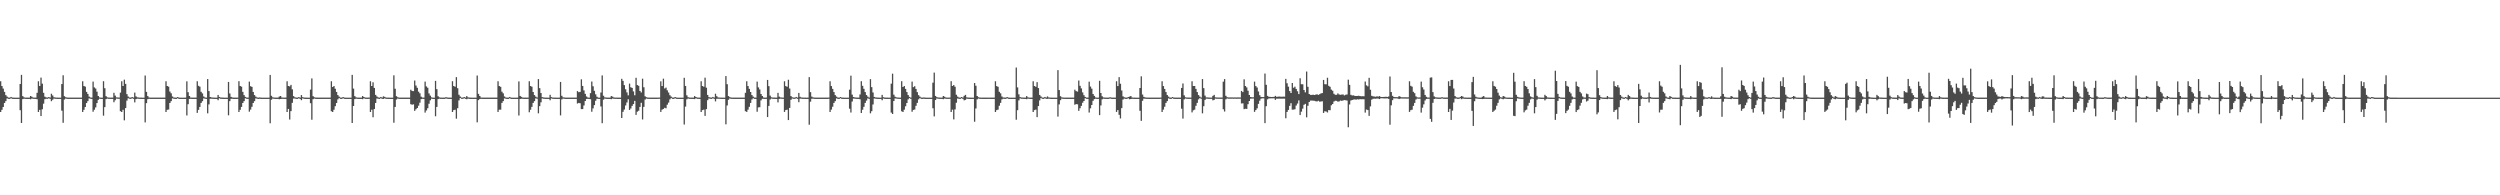<?xml version="1.0" encoding="UTF-8"?>
<svg xmlns="http://www.w3.org/2000/svg" width="1920" height="150">
  <path d="M0 62.387h1v23.637H0zM1 66.052h1v18.265H1zM2 68.063h1v14.095H2zM3 70.566h1v8.535H3zM4 73.040h1v4.647H4zM5 74.182h1v1.385H5zM6 74.908h1v1.000H6zM7 74.972h1v1.000H7zM8 74.470h1v1.000H8zM9 74.914h1v1.000H9zM10 74.969h1v1.000H10zM11 74.991h1v1.000H11zM12 74.995h1v1.000H12zM13 74.996h1v1.000H13zM14 74.996h1v1.000H14zM15 64.535h1v20.084H15zM16 57.517h1v36.969H16zM17 73.834h1v2.289H17zM18 74.755h1v1.000H18zM19 74.938h1v1.000H19zM20 74.960h1v1.000H20zM21 74.968h1v1.000H21zM22 74.967h1v1.000H22zM23 73.733h1v2.494H23zM24 74.291h1v1.383H24zM25 74.886h1v1.000H25zM26 74.940h1v1.000H26zM27 74.961h1v1.000H27zM28 71.285h1v4.931H28zM29 62.421h1v23.584H29zM30 66.034h1v18.341H30zM31 59.599h1v29.535H31zM32 64.251h1v19.672H32zM33 71.256h1v8.358H33zM34 74.224h1v1.946H34zM35 74.818h1v1.000H35zM36 74.927h1v1.000H36zM37 74.483h1v1.000H37zM38 74.913h1v1.000H38zM39 71.984h1v5.737H39zM40 73.299h1v3.283H40zM41 74.725h1v1.000H41zM42 74.878h1v1.000H42zM43 74.942h1v1.000H43zM44 74.974h1v1.000H44zM45 74.987h1v1.000H45zM46 74.995h1v1.000H46zM47 64.550h1v20.455H47zM48 57.791h1v36.517H48zM49 73.866h1v2.582H49zM50 74.673h1v1.000H50zM51 74.928h1v1.000H51zM52 74.968h1v1.000H52zM53 74.966h1v1.000H53zM54 74.966h1v1.000H54zM55 74.970h1v1.000H55zM56 74.966h1v1.000H56zM57 74.974h1v1.000H57zM58 74.965h1v1.000H58zM59 74.969h1v1.000H59zM60 74.958h1v1.000H60zM61 74.971h1v1.000H61zM62 74.961h1v1.000H62zM63 62.407h1v23.591H63zM64 66.055h1v18.287H64zM65 66.542h1v15.615H65zM66 70.539h1v8.591H66zM67 72.154h1v5.535H67zM68 74.179h1v1.390H68zM69 74.836h1v1.000H69zM70 74.973h1v1.000H70zM71 62.660h1v23.160H71zM72 67.109h1v17.191H72zM73 67.982h1v14.487H73zM74 70.383h1v8.794H74zM75 73.741h1v2.967H75zM76 74.798h1v1.000H76zM77 74.985h1v1.000H77zM78 74.996h1v1.000H78zM79 62.368h1v26.476H79zM80 67.755h1v14.504H80zM81 73.896h1v2.257H81zM82 74.748h1v1.000H82zM83 74.930h1v1.000H83zM84 74.953h1v1.000H84zM85 74.967h1v1.000H85zM86 74.970h1v1.000H86zM87 71.252h1v7.277H87zM88 73.423h1v3.561H88zM89 74.741h1v1.000H89zM90 74.855h1v1.000H90zM91 74.896h1v1.000H91zM92 71.105h1v14.314H92zM93 62.406h1v23.591H93zM94 66.064h1v18.266H94zM95 61.166h1v31.226H95zM96 64.409h1v18.594H96zM97 72.287h1v4.995H97zM98 74.159h1v1.285H98zM99 74.852h1v1.000H99zM100 74.963h1v1.000H100zM101 74.480h1v1.000H101zM102 74.913h1v1.000H102zM103 71.127h1v7.528H103zM104 74.037h1v2.083H104zM105 74.757h1v1.000H105zM106 74.872h1v1.000H106zM107 74.943h1v1.000H107zM108 74.969h1v1.000H108zM109 74.985h1v1.000H109zM110 74.994h1v1.000H110zM111 58.006h1v35.984H111zM112 70.577h1v8.609H112zM113 73.757h1v2.412H113zM114 74.864h1v1.000H114zM115 74.968h1v1.000H115zM116 74.965h1v1.000H116zM117 74.970h1v1.000H117zM118 74.971h1v1.000H118zM119 74.966h1v1.000H119zM120 74.967h1v1.000H120zM121 74.964h1v1.000H121zM122 74.966h1v1.000H122zM123 74.968h1v1.000H123zM124 74.969h1v1.000H124zM125 74.973h1v1.000H125zM126 74.966h1v1.000H126zM127 62.387h1v23.621H127zM128 66.031h1v18.291H128zM129 66.563h1v17.548H129zM130 70.293h1v8.797H130zM131 71.658h1v6.026H131zM132 74.095h1v1.472H132zM133 74.837h1v1.000H133zM134 74.971h1v1.000H134zM135 74.959h1v1.000H135zM136 74.484h1v1.000H136zM137 74.969h1v1.000H137zM138 74.990h1v1.000H138zM139 74.993h1v1.000H139zM140 74.996h1v1.000H140zM141 74.995h1v1.000H141zM142 74.983h1v1.000H142zM143 62.474h1v26.227H143zM144 70.810h1v9.196H144zM145 73.705h1v2.283H145zM146 74.881h1v1.000H146zM147 74.968h1v1.000H147zM148 74.959h1v1.000H148zM149 74.968h1v1.000H149zM150 74.972h1v1.000H150zM151 62.398h1v24.302H151zM152 65.913h1v18.441H152zM153 66.555h1v15.579H153zM154 70.499h1v8.566H154zM155 71.710h1v5.989H155zM156 74.083h1v1.494H156zM157 74.829h1v1.000H157zM158 74.963h1v1.000H158zM159 60.732h1v26.328H159zM160 69.950h1v10.247H160zM161 74.486h1v1.358H161zM162 74.810h1v1.000H162zM163 74.901h1v1.000H163zM164 74.971h1v1.000H164zM165 74.984h1v1.000H165zM166 74.992h1v1.000H166zM167 72.925h1v4.031H167zM168 74.442h1v1.077H168zM169 74.856h1v1.000H169zM170 74.928h1v1.000H170zM171 74.973h1v1.000H171zM172 74.986h1v1.000H172zM173 74.994h1v1.000H173zM174 74.993h1v1.000H174zM175 62.920h1v25.659H175zM176 71.800h1v5.861H176zM177 74.413h1v1.456H177zM178 74.870h1v1.000H178zM179 74.964h1v1.000H179zM180 74.962h1v1.000H180zM181 74.966h1v1.000H181zM182 74.947h1v1.000H182zM183 62.385h1v23.628H183zM184 66.039h1v18.305H184zM185 66.581h1v15.557H185zM186 70.564h1v8.559H186zM187 73.042h1v4.629H187zM188 74.375h1v1.153H188zM189 74.889h1v1.000H189zM190 74.956h1v1.000H190zM191 62.670h1v23.093H191zM192 66.180h1v18.007H192zM193 66.694h1v15.330H193zM194 70.602h1v8.477H194zM195 73.030h1v4.649H195zM196 74.202h1v1.364H196zM197 74.836h1v1.000H197zM198 74.979h1v1.000H198zM199 74.823h1v1.000H199zM200 74.983h1v1.000H200zM201 74.993h1v1.000H201zM202 74.996h1v1.000H202zM203 74.995h1v1.000H203zM204 74.996h1v1.000H204zM205 74.995h1v1.000H205zM206 74.991h1v1.000H206zM207 57.548h1v37.133H207zM208 73.598h1v2.990H208zM209 74.706h1v1.000H209zM210 74.887h1v1.000H210zM211 74.970h1v1.000H211zM212 74.960h1v1.000H212zM213 74.968h1v1.000H213zM214 74.157h1v2.055H214zM215 73.753h1v2.299H215zM216 74.857h1v1.000H216zM217 74.940h1v1.000H217zM218 74.952h1v1.000H218zM219 74.968h1v1.000H219zM220 62.390h1v23.611H220zM221 66.035h1v17.613H221zM222 66.352h1v25.472H222zM223 65.175h1v20.183H223zM224 68.627h1v10.305H224zM225 73.843h1v1.853H225zM226 74.688h1v1.000H226zM227 74.931h1v1.000H227zM228 74.957h1v1.000H228zM229 74.480h1v1.000H229zM230 74.970h1v1.000H230zM231 72.989h1v3.951H231zM232 74.594h1v1.000H232zM233 74.883h1v1.000H233zM234 74.958h1v1.000H234zM235 74.978h1v1.000H235zM236 74.988h1v1.000H236zM237 74.994h1v1.000H237zM238 68.804h1v10.462H238zM239 60.207h1v31.747H239zM240 73.904h1v2.293H240zM241 74.718h1v1.000H241zM242 74.919h1v1.000H242zM243 74.966h1v1.000H243zM244 74.969h1v1.000H244zM245 74.968h1v1.000H245zM246 74.970h1v1.000H246zM247 74.961h1v1.000H247zM248 74.971h1v1.000H248zM249 74.960h1v1.000H249zM250 74.956h1v1.000H250zM251 74.965h1v1.000H251zM252 74.971h1v1.000H252zM253 74.964h1v1.000H253zM254 62.398h1v23.039H254zM255 66.801h1v19.198H255zM256 66.047h1v18.238H256zM257 68.144h1v13.403H257zM258 70.595h1v8.507H258zM259 73.026h1v3.336H259zM260 74.182h1v1.179H260zM261 74.910h1v1.000H261zM262 74.960h1v1.000H262zM263 74.476h1v1.000H263zM264 74.915h1v1.000H264zM265 74.989h1v1.000H265zM266 74.990h1v1.000H266zM267 74.996h1v1.000H267zM268 74.996h1v1.000H268zM269 74.996h1v1.000H269zM270 57.519h1v36.964H270zM271 68.033h1v13.395H271zM272 73.833h1v2.290H272zM273 74.755h1v1.000H273zM274 74.937h1v1.000H274zM275 74.961h1v1.000H275zM276 74.969h1v1.000H276zM277 74.965h1v1.000H277zM278 73.714h1v2.482H278zM279 74.494h1v1.000H279zM280 74.911h1v1.000H280zM281 74.944h1v1.000H281zM282 74.964h1v1.000H282zM283 74.884h1v1.000H283zM284 62.395h1v23.609H284zM285 66.049h1v18.226H285zM286 63.202h1v26.844H286zM287 67.527h1v16.257H287zM288 72.865h1v6.252H288zM289 74.098h1v1.574H289zM290 74.810h1v1.000H290zM291 74.961h1v1.000H291zM292 74.469h1v1.000H292zM293 74.914h1v1.000H293zM294 73.987h1v2.010H294zM295 74.402h1v1.129H295zM296 74.932h1v1.000H296zM297 74.955h1v1.000H297zM298 74.982h1v1.000H298zM299 74.993h1v1.000H299zM300 74.994h1v1.000H300zM301 74.996h1v1.000H301zM302 57.837h1v36.409H302zM303 68.137h1v13.991H303zM304 73.873h1v2.565H304zM305 74.674h1v1.000H305zM306 74.943h1v1.000H306zM307 74.966h1v1.000H307zM308 74.972h1v1.000H308zM309 74.968h1v1.000H309zM310 74.967h1v1.000H310zM311 74.964h1v1.000H311zM312 74.969h1v1.000H312zM313 74.966h1v1.000H313zM314 74.969h1v1.000H314zM315 68.894h1v11.125H315zM316 69.833h1v10.605H316zM317 69.970h1v10.167H317zM318 61.829h1v23.297H318zM319 65.713h1v18.212H319zM320 67.419h1v15.525H320zM321 70.411h1v10.760H321zM322 71.691h1v7.170H322zM323 74.263h1v1.850H323zM324 74.903h1v1.000H324zM325 74.975h1v1.000H325zM326 62.656h1v23.802H326zM327 66.361h1v18.475H327zM328 67.369h1v15.765H328zM329 71.751h1v7.921H329zM330 73.418h1v3.655H330zM331 74.772h1v1.000H331zM332 74.990h1v1.000H332zM333 74.995h1v1.000H333zM334 62.115h1v27.157H334zM335 68.455h1v13.690H335zM336 73.944h1v2.215H336zM337 74.757h1v1.000H337zM338 74.964h1v1.000H338zM339 74.954h1v1.000H339zM340 74.968h1v1.000H340zM341 74.971h1v1.000H341zM342 74.615h1v1.000H342zM343 74.866h1v1.000H343zM344 74.962h1v1.000H344zM345 74.957h1v1.000H345zM346 74.967h1v1.000H346zM347 62.378h1v23.641H347zM348 66.063h1v18.505H348zM349 66.590h1v17.680H349zM350 59.217h1v31.907H350zM351 67.742h1v15.330H351zM352 72.774h1v4.332H352zM353 74.149h1v1.184H353zM354 74.888h1v1.000H354zM355 74.952h1v1.000H355zM356 74.471h1v1.000H356zM357 74.914h1v1.000H357zM358 73.772h1v2.449H358zM359 74.750h1v1.000H359zM360 74.932h1v1.000H360zM361 74.972h1v1.000H361zM362 74.985h1v1.000H362zM363 74.991h1v1.000H363zM364 74.994h1v1.000H364zM365 74.993h1v1.000H365zM366 58.030h1v35.920H366zM367 72.070h1v4.857H367zM368 73.751h1v2.279H368zM369 74.889h1v1.000H369zM370 74.967h1v1.000H370zM371 74.964h1v1.000H371zM372 74.970h1v1.000H372zM373 74.968h1v1.000H373zM374 74.964h1v1.000H374zM375 74.966h1v1.000H375zM376 74.962h1v1.000H376zM377 74.964h1v1.000H377zM378 74.966h1v1.000H378zM379 74.968h1v1.000H379zM380 74.973h1v1.000H380zM381 74.965h1v1.000H381zM382 62.431h1v23.551H382zM383 66.084h1v18.148H383zM384 66.652h1v17.591H384zM385 70.389h1v8.689H385zM386 71.665h1v6.018H386zM387 74.090h1v1.482H387zM388 74.838h1v1.000H388zM389 74.972h1v1.000H389zM390 74.960h1v1.000H390zM391 74.470h1v1.000H391zM392 74.972h1v1.000H392zM393 74.990h1v1.000H393zM394 74.994h1v1.000H394zM395 74.996h1v1.000H395zM396 74.996h1v1.000H396zM397 74.970h1v1.000H397zM398 62.510h1v26.193H398zM399 73.698h1v2.315H399zM400 74.400h1v1.452H400zM401 74.879h1v1.000H401zM402 74.970h1v1.000H402zM403 74.960h1v1.000H403zM404 74.969h1v1.000H404zM405 74.951h1v1.000H405zM406 62.409h1v23.835H406zM407 66.027h1v18.242H407zM408 66.635h1v15.416H408zM409 70.658h1v8.398H409zM410 73.023h1v4.671H410zM411 74.182h1v1.398H411zM412 74.829h1v1.000H412zM413 60.723h1v26.323H413zM414 67.696h1v13.824H414zM415 71.496h1v7.083H415zM416 74.600h1v1.028H416zM417 74.818h1v1.000H417zM418 74.933h1v1.000H418zM419 74.978h1v1.000H419zM420 74.990h1v1.000H420zM421 74.996h1v1.000H421zM422 72.814h1v4.202H422zM423 74.600h1v1.000H423zM424 74.881h1v1.000H424zM425 74.955h1v1.000H425zM426 74.979h1v1.000H426zM427 74.989h1v1.000H427zM428 74.993h1v1.000H428zM429 74.973h1v1.000H429zM430 62.915h1v25.696H430zM431 73.554h1v2.773H431zM432 74.740h1v1.000H432zM433 74.875h1v1.000H433zM434 74.965h1v1.000H434zM435 74.961h1v1.000H435zM436 74.967h1v1.000H436zM437 74.964h1v1.000H437zM438 74.964h1v1.000H438zM439 74.966h1v1.000H439zM440 74.964h1v1.000H440zM441 74.961h1v1.000H441zM442 74.968h1v1.000H442zM443 69.951h1v9.553H443zM444 70.804h1v8.243H444zM445 70.564h1v8.730H445zM446 60.912h1v22.884H446zM447 65.974h1v17.767H447zM448 69.427h1v11.554H448zM449 72.078h1v5.512H449zM450 74.079h1v1.920H450zM451 74.874h1v1.000H451zM452 74.995h1v1.000H452zM453 71.537h1v4.654H453zM454 62.643h1v23.163H454zM455 66.273h1v16.987H455zM456 69.737h1v11.028H456zM457 72.469h1v4.906H457zM458 74.273h1v1.568H458zM459 74.950h1v1.000H459zM460 74.996h1v1.000H460zM461 71.039h1v10.736H461zM462 57.904h1v36.695H462zM463 73.546h1v2.986H463zM464 74.735h1v1.000H464zM465 74.920h1v1.000H465zM466 74.969h1v1.000H466zM467 74.962h1v1.000H467zM468 74.967h1v1.000H468zM469 73.754h1v2.415H469zM470 74.191h1v1.497H470zM471 74.876h1v1.000H471zM472 74.943h1v1.000H472zM473 74.952h1v1.000H473zM474 74.964h1v1.000H474zM475 74.964h1v1.000H475zM476 74.965h1v1.000H476zM477 60.538h1v30.075H477zM478 62.126h1v23.760H478zM479 65.378h1v18.742H479zM480 68.577h1v12.438H480zM481 70.981h1v7.699H481zM482 73.231h1v2.996H482zM483 64.201h1v20.213H483zM484 67.019h1v16.277H484zM485 67.521h1v13.779H485zM486 70.201h1v9.706H486zM487 73.184h1v4.307H487zM488 59.765h1v28.432H488zM489 65.315h1v20.431H489zM490 65.878h1v19.154H490zM491 69.816h1v12.297H491zM492 71.003h1v7.968H492zM493 60.422h1v31.345H493zM494 66.998h1v15.067H494zM495 73.988h1v2.449H495zM496 74.657h1v1.000H496zM497 74.923h1v1.000H497zM498 74.954h1v1.000H498zM499 74.967h1v1.000H499zM500 74.965h1v1.000H500zM501 74.962h1v1.000H501zM502 74.961h1v1.000H502zM503 74.971h1v1.000H503zM504 74.960h1v1.000H504zM505 74.954h1v1.000H505zM506 74.885h1v1.000H506zM507 62.446h1v23.527H507zM508 66.077h1v18.136H508zM509 60.417h1v23.231H509zM510 67.916h1v14.872H510zM511 67.265h1v15.891H511zM512 69.399h1v11.001H512zM513 71.068h1v7.741H513zM514 73.122h1v3.241H514zM515 74.189h1v1.169H515zM516 74.908h1v1.000H516zM517 74.959h1v1.000H517zM518 74.472h1v1.000H518zM519 74.914h1v1.000H519zM520 74.989h1v1.000H520zM521 74.992h1v1.000H521zM522 74.996h1v1.000H522zM523 74.996h1v1.000H523zM524 74.996h1v1.000H524zM525 59.726h1v35.939H525zM526 65.975h1v15.907H526zM527 73.232h1v3.048H527zM528 74.671h1v1.000H528zM529 74.915h1v1.000H529zM530 74.935h1v1.000H530zM531 74.966h1v1.000H531zM532 74.971h1v1.000H532zM533 73.781h1v2.340H533zM534 74.487h1v1.000H534zM535 74.918h1v1.000H535zM536 74.955h1v1.000H536zM537 74.964h1v1.000H537zM538 62.412h1v23.590H538zM539 66.060h1v18.512H539zM540 66.603h1v17.631H540zM541 59.653h1v29.316H541zM542 67.336h1v16.486H542zM543 72.891h1v4.087H543zM544 74.604h1v1.000H544zM545 74.869h1v1.000H545zM546 74.959h1v1.000H546zM547 74.468h1v1.000H547zM548 74.914h1v1.000H548zM549 72.004h1v5.874H549zM550 73.885h1v2.008H550zM551 74.807h1v1.000H551zM552 74.896h1v1.000H552zM553 74.944h1v1.000H553zM554 74.980h1v1.000H554zM555 74.989h1v1.000H555zM556 74.990h1v1.000H556zM557 58.423h1v37.079H557zM558 64.644h1v16.371H558zM559 73.794h1v2.870H559zM560 74.605h1v1.000H560zM561 74.910h1v1.000H561zM562 74.953h1v1.000H562zM563 74.972h1v1.000H563zM564 74.965h1v1.000H564zM565 74.967h1v1.000H565zM566 74.967h1v1.000H566zM567 74.969h1v1.000H567zM568 74.968h1v1.000H568zM569 74.969h1v1.000H569zM570 74.961h1v1.000H570zM571 74.971h1v1.000H571zM572 71.277h1v14.133H572zM573 62.433h1v23.549H573zM574 66.074h1v18.144H574zM575 68.263h1v13.736H575zM576 70.667h1v8.392H576zM577 73.022h1v3.349H577zM578 74.189h1v1.265H578zM579 74.906h1v1.000H579zM580 74.975h1v1.000H580zM581 62.658h1v23.155H581zM582 67.144h1v15.354H582zM583 68.710h1v13.607H583zM584 72.200h1v4.907H584zM585 73.750h1v2.110H585zM586 74.861h1v1.000H586zM587 74.995h1v1.000H587zM588 74.931h1v1.000H588zM589 61.407h1v28.517H589zM590 66.141h1v15.230H590zM591 73.447h1v2.985H591zM592 74.699h1v1.000H592zM593 74.883h1v1.000H593zM594 74.929h1v1.000H594zM595 74.971h1v1.000H595zM596 74.966h1v1.000H596zM597 71.327h1v7.329H597zM598 74.246h1v1.664H598zM599 74.790h1v1.000H599zM600 74.888h1v1.000H600zM601 74.942h1v1.000H601zM602 62.416h1v23.569H602zM603 66.074h1v18.479H603zM604 66.629h1v17.594H604zM605 61.252h1v30.937H605zM606 67.973h1v14.929H606zM607 73.765h1v2.886H607zM608 74.698h1v1.000H608zM609 74.897h1v1.000H609zM610 74.951h1v1.000H610zM611 74.469h1v1.000H611zM612 74.912h1v1.000H612zM613 71.363h1v7.147H613zM614 74.350h1v1.352H614zM615 74.841h1v1.000H615zM616 74.916h1v1.000H616zM617 74.954h1v1.000H617zM618 74.976h1v1.000H618zM619 74.989h1v1.000H619zM620 74.972h1v1.000H620zM621 59.261h1v36.520H621zM622 70.767h1v7.315H622zM623 74.208h1v1.640H623zM624 74.802h1v1.000H624zM625 74.916h1v1.000H625zM626 74.958h1v1.000H626zM627 74.971h1v1.000H627zM628 74.967h1v1.000H628zM629 74.966h1v1.000H629zM630 74.966h1v1.000H630zM631 74.964h1v1.000H631zM632 74.966h1v1.000H632zM633 74.966h1v1.000H633zM634 74.971h1v1.000H634zM635 74.966h1v1.000H635zM636 74.896h1v1.000H636zM637 62.398h1v23.598H637zM638 66.083h1v18.103H638zM639 68.264h1v13.727H639zM640 70.694h1v8.359H640zM641 73.038h1v4.639H641zM642 74.192h1v1.379H642zM643 74.908h1v1.000H643zM644 74.971h1v1.000H644zM645 74.486h1v1.000H645zM646 74.914h1v1.000H646zM647 74.969h1v1.000H647zM648 74.991h1v1.000H648zM649 74.995h1v1.000H649zM650 74.996h1v1.000H650zM651 74.996h1v1.000H651zM652 68.863h1v14.585H652zM653 58.126h1v28.326H653zM654 72.651h1v5.332H654zM655 74.490h1v1.225H655zM656 74.779h1v1.000H656zM657 74.923h1v1.000H657zM658 74.963h1v1.000H658zM659 74.969h1v1.000H659zM660 72.549h1v3.685H660zM661 62.362h1v24.425H661zM662 65.909h1v18.360H662zM663 68.205h1v13.828H663zM664 70.689h1v8.351H664zM665 73.022h1v4.244H665zM666 74.176h1v1.385H666zM667 74.921h1v1.000H667zM668 60.777h1v26.279H668zM669 66.913h1v18.468H669zM670 71.004h1v9.246H670zM671 74.461h1v1.207H671zM672 74.800h1v1.000H672zM673 74.928h1v1.000H673zM674 74.975h1v1.000H674zM675 74.989h1v1.000H675zM676 74.995h1v1.000H676zM677 72.852h1v4.173H677zM678 74.663h1v1.000H678zM679 74.912h1v1.000H679zM680 74.959h1v1.000H680zM681 74.977h1v1.000H681zM682 74.989h1v1.000H682zM683 74.995h1v1.000H683zM684 64.253h1v22.243H684zM685 56.553h1v30.989H685zM686 72.728h1v4.818H686zM687 74.289h1v1.346H687zM688 74.735h1v1.000H688zM689 74.886h1v1.000H689zM690 74.942h1v1.000H690zM691 74.969h1v1.000H691zM692 62.367h1v23.088H692zM693 66.792h1v19.242H693zM694 66.058h1v18.178H694zM695 68.271h1v13.322H695zM696 70.687h1v8.395H696zM697 73.024h1v3.326H697zM698 74.379h1v1.000H698zM699 74.945h1v1.000H699zM700 62.650h1v23.142H700zM701 66.905h1v17.540H701zM702 66.179h1v17.917H702zM703 68.311h1v12.948H703zM704 70.742h1v8.253H704zM705 73.043h1v3.317H705zM706 74.191h1v1.168H706zM707 74.920h1v1.000H707zM708 74.978h1v1.000H708zM709 74.818h1v1.000H709zM710 74.982h1v1.000H710zM711 74.996h1v1.000H711zM712 74.996h1v1.000H712zM713 74.996h1v1.000H713zM714 74.996h1v1.000H714zM715 74.995h1v1.000H715zM716 63.506h1v19.656H716zM717 55.746h1v33.665H717zM718 73.665h1v3.137H718zM719 74.608h1v1.000H719zM720 74.837h1v1.000H720zM721 74.923h1v1.000H721zM722 74.956h1v1.000H722zM723 74.967h1v1.000H723zM724 73.742h1v2.462H724zM725 74.284h1v1.369H725zM726 74.888h1v1.000H726zM727 74.943h1v1.000H727zM728 74.952h1v1.000H728zM729 74.880h1v1.000H729zM730 62.370h1v23.664H730zM731 66.052h1v18.166H731zM732 65.298h1v26.416H732zM733 66.599h1v17.413H733zM734 72.779h1v6.139H734zM735 74.206h1v1.481H735zM736 74.857h1v1.000H736zM737 74.956h1v1.000H737zM738 74.471h1v1.000H738zM739 74.911h1v1.000H739zM740 73.585h1v3.470H740zM741 72.862h1v3.831H741zM742 74.756h1v1.000H742zM743 74.910h1v1.000H743zM744 74.964h1v1.000H744zM745 74.983h1v1.000H745zM746 74.991h1v1.000H746zM747 74.996h1v1.000H747zM748 63.721h1v29.755H748zM749 65.839h1v17.469H749zM750 73.708h1v2.644H750zM751 74.658h1v1.000H751zM752 74.917h1v1.000H752zM753 74.936h1v1.000H753zM754 74.967h1v1.000H754zM755 74.966h1v1.000H755zM756 74.962h1v1.000H756zM757 74.961h1v1.000H757zM758 74.972h1v1.000H758zM759 74.954h1v1.000H759zM760 74.966h1v1.000H760zM761 74.968h1v1.000H761zM762 74.975h1v1.000H762zM763 74.964h1v1.000H763zM764 62.397h1v23.599H764zM765 66.087h1v18.492H765zM766 66.660h1v17.516H766zM767 70.487h1v10.734H767zM768 71.702h1v7.307H768zM769 74.091h1v2.267H769zM770 74.838h1v1.000H770zM771 74.907h1v1.000H771zM772 74.960h1v1.000H772zM773 74.480h1v1.000H773zM774 74.914h1v1.000H774zM775 74.987h1v1.000H775zM776 74.993h1v1.000H776zM777 74.997h1v1.000H777zM778 74.996h1v1.000H778zM779 74.996h1v1.000H779zM780 51.842h1v40.127H780zM781 67.125h1v17.514H781zM782 72.469h1v4.618H782zM783 74.584h1v1.000H783zM784 74.871h1v1.000H784zM785 74.900h1v1.000H785zM786 74.966h1v1.000H786zM787 74.968h1v1.000H787zM788 73.776h1v2.420H788zM789 74.738h1v1.000H789zM790 74.940h1v1.000H790zM791 74.958h1v1.000H791zM792 74.965h1v1.000H792zM793 62.417h1v23.575H793zM794 66.073h1v18.487H794zM795 66.643h1v17.537H795zM796 63.071h1v26.877H796zM797 67.621h1v13.862H797zM798 72.900h1v4.220H798zM799 74.077h1v1.293H799zM800 74.884h1v1.000H800zM801 74.958h1v1.000H801zM802 74.463h1v1.000H802zM803 74.915h1v1.000H803zM804 74.029h1v1.895H804zM805 74.777h1v1.000H805zM806 74.935h1v1.000H806zM807 74.966h1v1.000H807zM808 74.987h1v1.000H808zM809 74.992h1v1.000H809zM810 74.996h1v1.000H810zM811 74.992h1v1.000H811zM812 53.870h1v35.667H812zM813 69.187h1v11.011H813zM814 73.898h1v3.047H814zM815 74.743h1v1.000H815zM816 74.924h1v1.000H816zM817 74.948h1v1.000H817zM818 74.969h1v1.000H818zM819 74.967h1v1.000H819zM820 74.967h1v1.000H820zM821 74.966h1v1.000H821zM822 74.969h1v1.000H822zM823 74.965h1v1.000H823zM824 74.960h1v1.000H824zM825 68.890h1v11.545H825zM826 69.972h1v9.947H826zM827 70.326h1v9.813H827zM828 61.844h1v23.308H828zM829 65.906h1v17.249H829zM830 67.892h1v13.393H830zM831 70.940h1v7.966H831zM832 73.115h1v4.456H832zM833 74.459h1v1.000H833zM834 74.904h1v1.000H834zM835 74.983h1v1.000H835zM836 62.715h1v23.710H836zM837 66.443h1v16.759H837zM838 68.109h1v12.524H838zM839 72.193h1v5.224H839zM840 73.623h1v2.487H840zM841 74.785h1v1.000H841zM842 74.990h1v1.000H842zM843 74.956h1v1.000H843zM844 62.068h1v26.375H844zM845 71.445h1v9.566H845zM846 73.952h1v2.347H846zM847 74.782h1v1.000H847zM848 74.924h1v1.000H848zM849 74.954h1v1.000H849zM850 74.972h1v1.000H850zM851 74.968h1v1.000H851zM852 74.628h1v1.000H852zM853 74.923h1v1.000H853zM854 74.963h1v1.000H854zM855 74.959h1v1.000H855zM856 74.965h1v1.000H856zM857 62.422h1v23.560H857zM858 66.087h1v18.460H858zM859 59.243h1v28.924H859zM860 64.315h1v26.660H860zM861 69.486h1v13.558H861zM862 73.998h1v2.457H862zM863 74.722h1v1.000H863zM864 74.909h1v1.000H864zM865 74.956h1v1.000H865zM866 74.477h1v1.000H866zM867 74.179h1v2.059H867zM868 73.718h1v2.299H868zM869 74.859h1v1.000H869zM870 74.948h1v1.000H870zM871 74.968h1v1.000H871zM872 74.985h1v1.000H872zM873 74.989h1v1.000H873zM874 74.990h1v1.000H874zM875 67.596h1v17.486H875zM876 58.634h1v34.192H876zM877 72.600h1v4.808H877zM878 74.416h1v1.340H878zM879 74.813h1v1.000H879zM880 74.914h1v1.000H880zM881 74.952h1v1.000H881zM882 74.967h1v1.000H882zM883 74.966h1v1.000H883zM884 74.963h1v1.000H884zM885 74.962h1v1.000H885zM886 74.961h1v1.000H886zM887 74.961h1v1.000H887zM888 74.965h1v1.000H888zM889 74.965h1v1.000H889zM890 74.964h1v1.000H890zM891 74.889h1v1.000H891zM892 62.398h1v23.610H892zM893 66.078h1v18.100H893zM894 68.299h1v13.659H894zM895 70.712h1v8.327H895zM896 73.033h1v4.650H896zM897 74.190h1v1.387H897zM898 74.907h1v1.000H898zM899 74.963h1v1.000H899zM900 74.488h1v1.000H900zM901 74.907h1v1.000H901zM902 74.962h1v1.000H902zM903 74.974h1v1.000H903zM904 74.976h1v1.000H904zM905 74.975h1v1.000H905zM906 74.966h1v1.000H906zM907 67.548h1v15.924H907zM908 64.119h1v26.945H908zM909 73.195h1v3.127H909zM910 74.676h1v1.000H910zM911 74.882h1v1.000H911zM912 74.919h1v1.000H912zM913 74.923h1v1.000H913zM914 74.934h1v1.000H914zM915 62.395h1v23.903H915zM916 66.026h1v18.725H916zM917 66.059h1v18.179H917zM918 68.272h1v12.984H918zM919 70.721h1v8.282H919zM920 73.007h1v3.353H920zM921 74.176h1v1.195H921zM922 74.898h1v1.000H922zM923 60.743h1v26.275H923zM924 67.698h1v13.849H924zM925 73.431h1v3.248H925zM926 74.785h1v1.000H926zM927 74.825h1v1.000H927zM928 74.918h1v1.000H928zM929 74.936h1v1.000H929zM930 74.941h1v1.000H930zM931 73.625h1v3.437H931zM932 72.864h1v3.844H932zM933 74.731h1v1.000H933zM934 74.874h1v1.000H934zM935 74.893h1v1.000H935zM936 74.904h1v1.000H936zM937 74.912h1v1.000H937zM938 74.897h1v1.000H938zM939 62.727h1v21.213H939zM940 60.699h1v24.956H940zM941 73.591h1v2.672H941zM942 74.634h1v1.000H942zM943 74.816h1v1.000H943zM944 74.813h1v1.000H944zM945 74.812h1v1.000H945zM946 74.802h1v1.000H946zM947 74.855h1v1.000H947zM948 74.791h1v1.000H948zM949 74.856h1v1.000H949zM950 74.805h1v1.000H950zM951 74.807h1v1.000H951zM952 74.828h1v1.000H952zM953 69.851h1v9.622H953zM954 70.751h1v8.603H954zM955 60.915h1v22.878H955zM956 66.035h1v17.483H956zM957 67.108h1v16.549H957zM958 69.680h1v10.364H958zM959 72.962h1v4.582H959zM960 74.509h1v1.268H960zM961 74.712h1v1.000H961zM962 74.692h1v1.000H962zM963 62.646h1v23.278H963zM964 66.083h1v18.468H964zM965 67.207h1v16.005H965zM966 70.240h1v9.542H966zM967 73.091h1v4.242H967zM968 74.436h1v1.345H968zM969 74.522h1v1.000H969zM970 74.543h1v1.000H970zM971 56.462h1v38.101H971zM972 65.137h1v16.433H972zM973 73.637h1v2.659H973zM974 74.324h1v1.275H974zM975 74.376h1v1.219H975zM976 74.481h1v1.036H976zM977 74.446h1v1.065H977zM978 74.416h1v1.107H978zM979 73.636h1v3.065H979zM980 74.349h1v1.425H980zM981 74.244h1v1.548H981zM982 74.127h1v1.667H982zM983 74.246h1v1.538H983zM984 74.309h1v1.467H984zM985 74.168h1v1.606H985zM986 74.219h1v1.561H986zM987 60.585h1v30.237H987zM988 63.944h1v22.006H988zM989 66.545h1v17.862H989zM990 69.943h1v11.383H990zM991 71.419h1v7.826H991zM992 63.762h1v20.439H992zM993 67.355h1v16.806H993zM994 66.540h1v17.362H994zM995 68.282h1v12.779H995zM996 70.117h1v9.422H996zM997 72.225h1v4.900H997zM998 60.126h1v28.256H998zM999 64.683h1v21.080H999zM1000 64.720h1v18.722H1000zM1001 69.124h1v11.354H1001zM1002 70.913h1v8.836H1002zM1003 54.964h1v35.143H1003zM1004 66.672h1v14.525H1004zM1005 72.200h1v6.111H1005zM1006 72.863h1v4.382H1006zM1007 72.914h1v4.313H1007zM1008 72.687h1v4.617H1008zM1009 72.966h1v4.436H1009zM1010 72.643h1v5.147H1010zM1011 72.378h1v5.536H1011zM1012 72.837h1v4.583H1012zM1013 72.333h1v5.741H1013zM1014 71.725h1v6.276H1014zM1015 71.465h1v6.325H1015zM1016 61.405h1v25.307H1016zM1017 64.640h1v20.809H1017zM1018 64.747h1v20.922H1018zM1019 59.713h1v26.686H1019zM1020 65.902h1v18.609H1020zM1021 66.676h1v18.016H1021zM1022 68.818h1v12.030H1022zM1023 69.675h1v10.188H1023zM1024 71.974h1v6.014H1024zM1025 72.828h1v4.545H1025zM1026 72.816h1v4.652H1026zM1027 71.751h1v6.310H1027zM1028 72.561h1v5.289H1028zM1029 72.819h1v4.408H1029zM1030 72.584h1v4.861H1030zM1031 72.561h1v4.582H1031zM1032 73.291h1v3.556H1032zM1033 72.744h1v4.275H1033zM1034 72.566h1v4.618H1034zM1035 61.182h1v36.555H1035zM1036 65.180h1v15.037H1036zM1037 72.783h1v4.415H1037zM1038 73.332h1v3.465H1038zM1039 73.231h1v3.245H1039zM1040 73.625h1v2.724H1040zM1041 73.732h1v2.822H1041zM1042 73.653h1v2.558H1042zM1043 73.504h1v2.914H1043zM1044 73.766h1v2.351H1044zM1045 73.913h1v2.305H1045zM1046 73.861h1v2.329H1046zM1047 73.939h1v2.290H1047zM1048 62.611h1v23.858H1048zM1049 65.515h1v18.619H1049zM1050 66.306h1v18.231H1050zM1051 59.738h1v29.256H1051zM1052 68.894h1v12.814H1052zM1053 73.587h1v2.975H1053zM1054 73.999h1v1.902H1054zM1055 74.157h1v1.606H1055zM1056 74.305h1v1.540H1056zM1057 73.996h1v1.661H1057zM1058 74.212h1v1.537H1058zM1059 73.785h1v2.323H1059zM1060 74.433h1v1.049H1060zM1061 74.492h1v1.000H1061zM1062 74.456h1v1.092H1062zM1063 74.409h1v1.196H1063zM1064 74.293h1v1.256H1064zM1065 74.462h1v1.098H1065zM1066 74.094h1v1.843H1066zM1067 58.718h1v37.084H1067zM1068 70.719h1v10.193H1068zM1069 73.588h1v3.346H1069zM1070 74.456h1v1.046H1070zM1071 74.581h1v1.000H1071zM1072 74.586h1v1.000H1072zM1073 74.667h1v1.000H1073zM1074 73.765h1v2.302H1074zM1075 74.268h1v1.447H1075zM1076 74.687h1v1.000H1076zM1077 74.704h1v1.000H1077zM1078 74.716h1v1.000H1078zM1079 74.720h1v1.000H1079zM1080 74.766h1v1.000H1080zM1081 74.713h1v1.000H1081zM1082 62.422h1v23.544H1082zM1083 65.920h1v18.723H1083zM1084 66.561h1v17.681H1084zM1085 70.489h1v10.820H1085zM1086 71.572h1v7.478H1086zM1087 74.009h1v2.422H1087zM1088 74.751h1v1.000H1088zM1089 74.830h1v1.000H1089zM1090 74.809h1v1.000H1090zM1091 62.646h1v23.810H1091zM1092 67.036h1v15.670H1092zM1093 68.776h1v11.329H1093zM1094 72.899h1v4.266H1094zM1095 74.361h1v1.603H1095zM1096 74.879h1v1.000H1096zM1097 74.887h1v1.000H1097zM1098 59.620h1v31.693H1098zM1099 59.437h1v34.106H1099zM1100 70.746h1v8.194H1100zM1101 74.024h1v1.988H1101zM1102 74.724h1v1.000H1102zM1103 74.827h1v1.000H1103zM1104 74.909h1v1.000H1104zM1105 74.921h1v1.000H1105zM1106 74.923h1v1.000H1106zM1107 74.577h1v1.000H1107zM1108 74.899h1v1.000H1108zM1109 74.922h1v1.000H1109zM1110 74.914h1v1.000H1110zM1111 74.919h1v1.000H1111zM1112 62.426h1v23.568H1112zM1113 66.095h1v17.492H1113zM1114 61.404h1v30.708H1114zM1115 61.350h1v23.583H1115zM1116 68.005h1v10.739H1116zM1117 73.759h1v1.977H1117zM1118 74.682h1v1.000H1118zM1119 74.921h1v1.000H1119zM1120 74.937h1v1.000H1120zM1121 74.457h1v1.000H1121zM1122 73.731h1v2.458H1122zM1123 74.189h1v1.473H1123zM1124 74.879h1v1.000H1124zM1125 74.919h1v1.000H1125zM1126 74.951h1v1.000H1126zM1127 74.963h1v1.000H1127zM1128 74.965h1v1.000H1128zM1129 74.965h1v1.000H1129zM1130 63.089h1v22.077H1130zM1131 59.029h1v37.666H1131zM1132 72.548h1v5.227H1132zM1133 74.277h1v1.331H1133zM1134 74.799h1v1.000H1134zM1135 74.894h1v1.000H1135zM1136 74.962h1v1.000H1136zM1137 74.963h1v1.000H1137zM1138 74.287h1v1.818H1138zM1139 73.744h1v2.242H1139zM1140 74.860h1v1.000H1140zM1141 74.932h1v1.000H1141zM1142 74.955h1v1.000H1142zM1143 74.963h1v1.000H1143zM1144 74.961h1v1.000H1144zM1145 74.961h1v1.000H1145zM1146 62.411h1v23.589H1146zM1147 65.983h1v19.054H1147zM1148 66.632h1v17.532H1148zM1149 68.347h1v12.862H1149zM1150 71.155h1v7.838H1150zM1151 73.443h1v2.920H1151zM1152 74.632h1v1.000H1152zM1153 74.906h1v1.000H1153zM1154 73.735h1v2.490H1154zM1155 74.179h1v1.609H1155zM1156 74.842h1v1.000H1156zM1157 74.947h1v1.000H1157zM1158 74.964h1v1.000H1158zM1159 74.983h1v1.000H1159zM1160 74.987h1v1.000H1160zM1161 74.991h1v1.000H1161zM1162 55.925h1v32.996H1162zM1163 62.697h1v26.511H1163zM1164 72.818h1v4.977H1164zM1165 74.330h1v1.227H1165zM1166 74.768h1v1.000H1166zM1167 74.894h1v1.000H1167zM1168 74.956h1v1.000H1168zM1169 74.967h1v1.000H1169zM1170 62.358h1v23.933H1170zM1171 66.021h1v18.777H1171zM1172 66.666h1v17.528H1172zM1173 68.390h1v12.826H1173zM1174 71.689h1v7.315H1174zM1175 74.038h1v2.314H1175zM1176 74.665h1v1.000H1176zM1177 74.917h1v1.000H1177zM1178 60.765h1v26.293H1178zM1179 66.925h1v15.306H1179zM1180 73.578h1v2.970H1180zM1181 74.797h1v1.000H1181zM1182 74.877h1v1.000H1182zM1183 74.961h1v1.000H1183zM1184 74.983h1v1.000H1184zM1185 74.990h1v1.000H1185zM1186 72.825h1v4.295H1186zM1187 73.784h1v2.328H1187zM1188 74.804h1v1.000H1188zM1189 74.911h1v1.000H1189zM1190 74.960h1v1.000H1190zM1191 74.983h1v1.000H1191zM1192 74.993h1v1.000H1192zM1193 74.995h1v1.000H1193zM1194 54.306h1v37.759H1194zM1195 62.210h1v25.239H1195zM1196 72.067h1v5.466H1196zM1197 74.413h1v1.117H1197zM1198 74.847h1v1.000H1198zM1199 74.917h1v1.000H1199zM1200 74.968h1v1.000H1200zM1201 74.964h1v1.000H1201zM1202 62.254h1v24.652H1202zM1203 65.931h1v19.200H1203zM1204 66.624h1v17.558H1204zM1205 70.507h1v10.731H1205zM1206 71.711h1v7.296H1206zM1207 74.128h1v2.223H1207zM1208 74.889h1v1.000H1208zM1209 74.957h1v1.000H1209zM1210 62.708h1v23.351H1210zM1211 66.162h1v18.359H1211zM1212 66.774h1v17.254H1212zM1213 70.569h1v10.586H1213zM1214 71.732h1v7.218H1214zM1215 74.100h1v2.256H1215zM1216 74.837h1v1.000H1216zM1217 74.921h1v1.000H1217zM1218 71.907h1v6.056H1218zM1219 72.341h1v4.968H1219zM1220 74.620h1v1.000H1220zM1221 74.874h1v1.000H1221zM1222 74.940h1v1.000H1222zM1223 74.973h1v1.000H1223zM1224 74.988h1v1.000H1224zM1225 74.995h1v1.000H1225zM1226 53.903h1v33.890H1226zM1227 67.618h1v18.726H1227zM1228 73.135h1v3.706H1228zM1229 74.568h1v1.003H1229zM1230 74.890h1v1.000H1230zM1231 74.933h1v1.000H1231zM1232 74.968h1v1.000H1232zM1233 74.972h1v1.000H1233zM1234 73.751h1v2.395H1234zM1235 74.737h1v1.000H1235zM1236 74.927h1v1.000H1236zM1237 74.959h1v1.000H1237zM1238 74.955h1v1.000H1238zM1239 62.422h1v23.559H1239zM1240 66.081h1v18.488H1240zM1241 66.712h1v17.414H1241zM1242 65.361h1v26.292H1242zM1243 67.201h1v15.118H1243zM1244 72.896h1v4.005H1244zM1245 74.193h1v1.288H1245zM1246 74.859h1v1.000H1246zM1247 74.951h1v1.000H1247zM1248 74.482h1v1.000H1248zM1249 74.913h1v1.000H1249zM1250 72.874h1v4.205H1250zM1251 73.780h1v2.361H1251zM1252 74.850h1v1.000H1252zM1253 74.913h1v1.000H1253zM1254 74.960h1v1.000H1254zM1255 74.985h1v1.000H1255zM1256 74.991h1v1.000H1256zM1257 74.991h1v1.000H1257zM1258 64.418h1v30.061H1258zM1259 68.598h1v12.798H1259zM1260 73.477h1v2.642H1260zM1261 74.693h1v1.000H1261zM1262 74.899h1v1.000H1262zM1263 74.925h1v1.000H1263zM1264 74.969h1v1.000H1264zM1265 74.753h1v1.000H1265zM1266 71.087h1v7.599H1266zM1267 74.426h1v1.288H1267zM1268 74.858h1v1.000H1268zM1269 74.940h1v1.000H1269zM1270 74.962h1v1.000H1270zM1271 74.968h1v1.000H1271zM1272 74.963h1v1.000H1272zM1273 74.963h1v1.000H1273zM1274 62.412h1v23.957H1274zM1275 65.751h1v18.507H1275zM1276 66.629h1v17.587H1276zM1277 70.482h1v8.530H1277zM1278 71.685h1v6.005H1278zM1279 74.072h1v1.499H1279zM1280 74.835h1v1.000H1280zM1281 74.972h1v1.000H1281zM1282 73.730h1v2.498H1282zM1283 74.410h1v1.000H1283zM1284 74.908h1v1.000H1284zM1285 74.955h1v1.000H1285zM1286 74.978h1v1.000H1286zM1287 74.986h1v1.000H1287zM1288 74.993h1v1.000H1288zM1289 74.981h1v1.000H1289zM1290 49.807h1v46.356H1290zM1291 67.892h1v13.650H1291zM1292 73.269h1v3.395H1292zM1293 74.675h1v1.000H1293zM1294 74.869h1v1.000H1294zM1295 74.915h1v1.000H1295zM1296 74.967h1v1.000H1296zM1297 74.969h1v1.000H1297zM1298 73.783h1v2.398H1298zM1299 74.807h1v1.000H1299zM1300 74.941h1v1.000H1300zM1301 74.957h1v1.000H1301zM1302 74.965h1v1.000H1302zM1303 62.411h1v23.573H1303zM1304 66.079h1v18.494H1304zM1305 62.986h1v26.889H1305zM1306 63.572h1v25.422H1306zM1307 68.687h1v12.635H1307zM1308 73.923h1v2.414H1308zM1309 74.761h1v1.000H1309zM1310 74.890h1v1.000H1310zM1311 74.955h1v1.000H1311zM1312 74.480h1v1.000H1312zM1313 74.911h1v1.000H1313zM1314 74.008h1v1.985H1314zM1315 74.852h1v1.000H1315zM1316 74.959h1v1.000H1316zM1317 74.979h1v1.000H1317zM1318 74.988h1v1.000H1318zM1319 74.994h1v1.000H1319zM1320 74.997h1v1.000H1320zM1321 73.995h1v1.942H1321zM1322 51.705h1v38.012H1322zM1323 72.116h1v5.952H1323zM1324 74.280h1v1.626H1324zM1325 74.772h1v1.000H1325zM1326 74.896h1v1.000H1326zM1327 74.956h1v1.000H1327zM1328 74.967h1v1.000H1328zM1329 73.723h1v2.433H1329zM1330 74.254h1v1.428H1330zM1331 74.920h1v1.000H1331zM1332 74.926h1v1.000H1332zM1333 74.964h1v1.000H1333zM1334 74.958h1v1.000H1334zM1335 68.898h1v11.535H1335zM1336 69.978h1v10.054H1336zM1337 61.819h1v23.294H1337zM1338 65.264h1v18.340H1338zM1339 66.001h1v17.082H1339zM1340 68.899h1v11.903H1340zM1341 71.050h1v7.763H1341zM1342 73.179h1v3.019H1342zM1343 74.493h1v1.000H1343zM1344 74.902h1v1.000H1344zM1345 71.351h1v12.469H1345zM1346 62.668h1v23.796H1346zM1347 66.417h1v16.632H1347zM1348 69.943h1v10.656H1348zM1349 72.594h1v4.460H1349zM1350 74.296h1v1.363H1350zM1351 74.950h1v1.000H1351zM1352 74.995h1v1.000H1352zM1353 62.669h1v23.082H1353zM1354 59.521h1v28.275H1354zM1355 72.933h1v5.222H1355zM1356 74.417h1v1.244H1356zM1357 74.794h1v1.000H1357zM1358 74.889h1v1.000H1358zM1359 74.953h1v1.000H1359zM1360 74.971h1v1.000H1360zM1361 74.603h1v1.000H1361zM1362 74.714h1v1.000H1362zM1363 74.946h1v1.000H1363zM1364 74.967h1v1.000H1364zM1365 74.957h1v1.000H1365zM1366 74.960h1v1.000H1366zM1367 62.420h1v23.565H1367zM1368 66.096h1v18.039H1368zM1369 59.318h1v31.590H1369zM1370 66.853h1v17.879H1370zM1371 72.760h1v5.776H1371zM1372 74.143h1v1.519H1372zM1373 74.719h1v1.000H1373zM1374 74.954h1v1.000H1374zM1375 74.953h1v1.000H1375zM1376 74.481h1v1.000H1376zM1377 73.733h1v2.492H1377zM1378 74.253h1v1.424H1378zM1379 74.895h1v1.000H1379zM1380 74.945h1v1.000H1380zM1381 74.969h1v1.000H1381zM1382 74.988h1v1.000H1382zM1383 74.991h1v1.000H1383zM1384 74.996h1v1.000H1384zM1385 57.953h1v34.270H1385zM1386 63.728h1v22.379H1386zM1387 72.659h1v5.046H1387zM1388 74.295h1v1.270H1388zM1389 74.778h1v1.000H1389zM1390 74.885h1v1.000H1390zM1391 74.962h1v1.000H1391zM1392 74.970h1v1.000H1392zM1393 74.967h1v1.000H1393zM1394 74.964h1v1.000H1394zM1395 74.961h1v1.000H1395zM1396 74.964h1v1.000H1396zM1397 74.968h1v1.000H1397zM1398 74.968h1v1.000H1398zM1399 74.973h1v1.000H1399zM1400 74.968h1v1.000H1400zM1401 62.429h1v23.546H1401zM1402 66.045h1v18.924H1402zM1403 66.687h1v17.426H1403zM1404 68.417h1v12.726H1404zM1405 70.852h1v8.121H1405zM1406 73.124h1v3.240H1406zM1407 74.190h1v1.167H1407zM1408 74.907h1v1.000H1408zM1409 73.760h1v2.457H1409zM1410 74.274h1v1.419H1410zM1411 74.868h1v1.000H1411zM1412 74.944h1v1.000H1412zM1413 74.975h1v1.000H1413zM1414 74.985h1v1.000H1414zM1415 74.994h1v1.000H1415zM1416 74.995h1v1.000H1416zM1417 64.385h1v28.006H1417zM1418 63.513h1v19.222H1418zM1419 73.397h1v3.314H1419zM1420 74.629h1v1.000H1420zM1421 74.888h1v1.000H1421zM1422 74.935h1v1.000H1422zM1423 74.960h1v1.000H1423zM1424 74.970h1v1.000H1424zM1425 62.390h1v23.860H1425zM1426 66.068h1v18.694H1426zM1427 66.730h1v17.400H1427zM1428 70.544h1v10.615H1428zM1429 71.712h1v7.266H1429zM1430 74.084h1v2.272H1430zM1431 74.827h1v1.000H1431zM1432 74.921h1v1.000H1432zM1433 60.738h1v26.299H1433zM1434 70.212h1v9.832H1434zM1435 74.406h1v1.497H1435zM1436 74.813h1v1.000H1436zM1437 74.906h1v1.000H1437zM1438 74.968h1v1.000H1438zM1439 74.986h1v1.000H1439zM1440 74.992h1v1.000H1440zM1441 72.841h1v4.200H1441zM1442 73.806h1v2.373H1442zM1443 74.852h1v1.000H1443zM1444 74.910h1v1.000H1444zM1445 74.959h1v1.000H1445zM1446 74.986h1v1.000H1446zM1447 74.992h1v1.000H1447zM1448 74.992h1v1.000H1448zM1449 58.919h1v28.706H1449zM1450 67.431h1v15.253H1450zM1451 73.465h1v2.958H1451zM1452 74.625h1v1.000H1452zM1453 74.900h1v1.000H1453zM1454 74.929h1v1.000H1454zM1455 74.968h1v1.000H1455zM1456 74.963h1v1.000H1456zM1457 72.997h1v3.836H1457zM1458 74.197h1v1.394H1458zM1459 74.865h1v1.000H1459zM1460 74.920h1v1.000H1460zM1461 74.956h1v1.000H1461zM1462 69.949h1v9.562H1462zM1463 70.800h1v8.287H1463zM1464 71.089h1v8.224H1464zM1465 60.644h1v23.229H1465zM1466 66.219h1v17.294H1466zM1467 68.164h1v14.709H1467zM1468 71.542h1v6.125H1468zM1469 73.107h1v3.296H1469zM1470 74.674h1v1.000H1470zM1471 74.984h1v1.000H1471zM1472 74.996h1v1.000H1472zM1473 62.654h1v23.145H1473zM1474 66.024h1v17.482H1474zM1475 68.002h1v15.166H1475zM1476 71.816h1v5.624H1476zM1477 73.420h1v2.734H1477zM1478 74.765h1v1.000H1478zM1479 74.990h1v1.000H1479zM1480 74.990h1v1.000H1480zM1481 55.873h1v38.180H1481zM1482 70.475h1v11.349H1482zM1483 73.669h1v2.767H1483zM1484 74.747h1v1.000H1484zM1485 74.925h1v1.000H1485zM1486 74.954h1v1.000H1486zM1487 74.969h1v1.000H1487zM1488 74.971h1v1.000H1488zM1489 73.764h1v2.431H1489zM1490 74.716h1v1.000H1490zM1491 74.928h1v1.000H1491zM1492 74.961h1v1.000H1492zM1493 74.954h1v1.000H1493zM1494 74.964h1v1.000H1494zM1495 74.968h1v1.000H1495zM1496 60.509h1v26.761H1496zM1497 62.183h1v28.259H1497zM1498 65.458h1v19.774H1498zM1499 67.209h1v14.284H1499zM1500 70.958h1v7.653H1500zM1501 72.009h1v5.434H1501zM1502 64.194h1v20.225H1502zM1503 67.253h1v15.865H1503zM1504 67.754h1v15.230H1504zM1505 70.362h1v10.064H1505zM1506 71.827h1v7.139H1506zM1507 59.755h1v27.831H1507zM1508 65.586h1v22.620H1508zM1509 65.598h1v19.149H1509zM1510 67.772h1v14.022H1510zM1511 70.292h1v9.236H1511zM1512 72.592h1v4.087H1512zM1513 52.750h1v41.656H1513zM1514 70.774h1v8.266H1514zM1515 73.779h1v2.824H1515zM1516 74.603h1v1.000H1516zM1517 74.851h1v1.000H1517zM1518 74.942h1v1.000H1518zM1519 74.968h1v1.000H1519zM1520 74.968h1v1.000H1520zM1521 74.962h1v1.000H1521zM1522 74.972h1v1.000H1522zM1523 74.967h1v1.000H1523zM1524 74.956h1v1.000H1524zM1525 74.964h1v1.000H1525zM1526 62.463h1v23.507H1526zM1527 66.092h1v18.465H1527zM1528 66.747h1v17.362H1528zM1529 60.981h1v25.571H1529zM1530 66.898h1v16.870H1530zM1531 68.058h1v12.742H1531zM1532 70.880h1v8.258H1532zM1533 72.579h1v5.645H1533zM1534 74.019h1v2.042H1534zM1535 74.235h1v1.490H1535zM1536 74.399h1v1.289H1536zM1537 73.780h1v2.606H1537zM1538 74.254h1v1.517H1538zM1539 74.445h1v1.240H1539zM1540 74.544h1v1.000H1540zM1541 74.490h1v1.074H1541zM1542 74.594h1v1.000H1542zM1543 74.607h1v1.000H1543zM1544 67.932h1v16.840H1544zM1545 57.717h1v38.672H1545zM1546 73.682h1v2.545H1546zM1547 74.648h1v1.000H1547zM1548 74.669h1v1.000H1548zM1549 74.677h1v1.000H1549zM1550 74.698h1v1.000H1550zM1551 74.779h1v1.000H1551zM1552 73.767h1v2.415H1552zM1553 74.171h1v1.652H1553zM1554 74.811h1v1.000H1554zM1555 74.780h1v1.000H1555zM1556 74.775h1v1.000H1556zM1557 74.820h1v1.000H1557zM1558 62.363h1v23.683H1558zM1559 65.997h1v18.175H1559zM1560 59.701h1v25.684H1560zM1561 64.418h1v24.499H1561zM1562 71.243h1v10.873H1562zM1563 74.245h1v1.912H1563zM1564 74.784h1v1.000H1564zM1565 74.913h1v1.000H1565zM1566 74.461h1v1.000H1566zM1567 74.902h1v1.000H1567zM1568 73.990h1v1.995H1568zM1569 74.072h1v1.732H1569zM1570 74.889h1v1.000H1570zM1571 74.929h1v1.000H1571zM1572 74.950h1v1.000H1572zM1573 74.961h1v1.000H1573zM1574 74.959h1v1.000H1574zM1575 74.965h1v1.000H1575zM1576 67.580h1v17.521H1576zM1577 57.854h1v36.403H1577zM1578 73.880h1v2.580H1578zM1579 74.687h1v1.000H1579zM1580 74.902h1v1.000H1580zM1581 74.966h1v1.000H1581zM1582 74.958h1v1.000H1582zM1583 74.965h1v1.000H1583zM1584 73.729h1v2.424H1584zM1585 74.487h1v1.000H1585zM1586 74.910h1v1.000H1586zM1587 74.928h1v1.000H1587zM1588 74.957h1v1.000H1588zM1589 74.950h1v1.000H1589zM1590 74.968h1v1.000H1590zM1591 74.967h1v1.000H1591zM1592 62.376h1v23.627H1592zM1593 65.918h1v17.756H1593zM1594 66.736h1v17.450H1594zM1595 70.537h1v8.438H1595zM1596 71.721h1v5.951H1596zM1597 74.089h1v1.480H1597zM1598 74.837h1v1.000H1598zM1599 74.973h1v1.000H1599zM1600 62.617h1v23.909H1600zM1601 66.608h1v18.123H1601zM1602 67.821h1v14.629H1602zM1603 70.476h1v8.474H1603zM1604 72.956h1v3.724H1604zM1605 74.468h1v1.000H1605zM1606 74.977h1v1.000H1606zM1607 74.994h1v1.000H1607zM1608 67.480h1v15.896H1608zM1609 62.061h1v27.270H1609zM1610 73.944h1v2.212H1610zM1611 74.760h1v1.000H1611zM1612 74.933h1v1.000H1612zM1613 74.952h1v1.000H1613zM1614 74.967h1v1.000H1614zM1615 74.971h1v1.000H1615zM1616 74.605h1v1.000H1616zM1617 74.786h1v1.000H1617zM1618 74.944h1v1.000H1618zM1619 74.965h1v1.000H1619zM1620 74.960h1v1.000H1620zM1621 74.885h1v1.000H1621zM1622 62.409h1v23.579H1622zM1623 66.094h1v18.044H1623zM1624 61.332h1v30.784H1624zM1625 64.595h1v20.381H1625zM1626 72.291h1v6.198H1626zM1627 74.166h1v1.585H1627zM1628 74.849h1v1.000H1628zM1629 74.955h1v1.000H1629zM1630 74.467h1v1.000H1630zM1631 74.914h1v1.000H1631zM1632 73.782h1v2.414H1632zM1633 74.508h1v1.000H1633zM1634 74.916h1v1.000H1634zM1635 74.957h1v1.000H1635zM1636 74.971h1v1.000H1636zM1637 74.988h1v1.000H1637zM1638 74.994h1v1.000H1638zM1639 74.995h1v1.000H1639zM1640 57.991h1v36.004H1640zM1641 68.263h1v13.365H1641zM1642 73.769h1v2.421H1642zM1643 74.712h1v1.000H1643zM1644 74.961h1v1.000H1644zM1645 74.965h1v1.000H1645zM1646 74.971h1v1.000H1646zM1647 74.968h1v1.000H1647zM1648 73.828h1v2.353H1648zM1649 74.292h1v1.310H1649zM1650 74.901h1v1.000H1650zM1651 74.942h1v1.000H1651zM1652 74.960h1v1.000H1652zM1653 74.968h1v1.000H1653zM1654 74.972h1v1.000H1654zM1655 74.965h1v1.000H1655zM1656 62.364h1v23.676H1656zM1657 65.958h1v17.686H1657zM1658 66.753h1v17.422H1658zM1659 70.548h1v8.413H1659zM1660 71.714h1v5.953H1660zM1661 74.080h1v1.568H1661zM1662 74.841h1v1.000H1662zM1663 74.908h1v1.000H1663zM1664 73.730h1v2.509H1664zM1665 74.436h1v1.000H1665zM1666 74.904h1v1.000H1666zM1667 74.954h1v1.000H1667zM1668 74.968h1v1.000H1668zM1669 74.988h1v1.000H1669zM1670 74.993h1v1.000H1670zM1671 74.993h1v1.000H1671zM1672 62.493h1v26.200H1672zM1673 70.700h1v9.527H1673zM1674 73.706h1v2.358H1674zM1675 74.857h1v1.000H1675zM1676 74.956h1v1.000H1676zM1677 74.957h1v1.000H1677zM1678 74.960h1v1.000H1678zM1679 74.969h1v1.000H1679zM1680 62.401h1v23.872H1680zM1681 66.042h1v17.572H1681zM1682 66.804h1v17.331H1682zM1683 70.550h1v8.428H1683zM1684 71.710h1v5.973H1684zM1685 74.077h1v1.498H1685zM1686 74.831h1v1.000H1686zM1687 74.920h1v1.000H1687zM1688 60.718h1v26.358H1688zM1689 69.992h1v10.278H1689zM1690 74.462h1v1.344H1690zM1691 74.801h1v1.000H1691zM1692 74.892h1v1.000H1692zM1693 74.970h1v1.000H1693zM1694 74.982h1v1.000H1694zM1695 74.993h1v1.000H1695zM1696 72.851h1v4.146H1696zM1697 74.161h1v1.537H1697zM1698 74.856h1v1.000H1698zM1699 74.928h1v1.000H1699zM1700 74.963h1v1.000H1700zM1701 74.985h1v1.000H1701zM1702 74.994h1v1.000H1702zM1703 74.996h1v1.000H1703zM1704 63.000h1v24.825H1704zM1705 71.842h1v5.874H1705zM1706 73.710h1v2.478H1706zM1707 74.756h1v1.000H1707zM1708 74.968h1v1.000H1708zM1709 74.966h1v1.000H1709zM1710 74.970h1v1.000H1710zM1711 74.965h1v1.000H1711zM1712 62.203h1v24.667H1712zM1713 65.963h1v18.186H1713zM1714 66.802h1v16.953H1714zM1715 70.525h1v8.452H1715zM1716 71.718h1v5.940H1716zM1717 74.130h1v1.391H1717zM1718 74.889h1v1.000H1718zM1719 74.142h1v2.031H1719zM1720 62.658h1v23.458H1720zM1721 66.146h1v17.878H1721zM1722 66.919h1v14.898H1722zM1723 70.618h1v8.326H1723zM1724 71.727h1v5.934H1724zM1725 74.096h1v1.466H1725zM1726 74.837h1v1.000H1726zM1727 74.978h1v1.000H1727zM1728 71.893h1v6.065H1728zM1729 73.671h1v2.908H1729zM1730 74.734h1v1.000H1730zM1731 74.875h1v1.000H1731zM1732 74.946h1v1.000H1732zM1733 74.979h1v1.000H1733zM1734 74.991h1v1.000H1734zM1735 74.996h1v1.000H1735zM1736 57.634h1v37.011H1736zM1737 69.994h1v9.419H1737zM1738 74.218h1v1.452H1738zM1739 74.889h1v1.000H1739zM1740 74.970h1v1.000H1740zM1741 74.961h1v1.000H1741zM1742 74.965h1v1.000H1742zM1743 74.969h1v1.000H1743zM1744 73.791h1v2.326H1744zM1745 74.788h1v1.000H1745zM1746 74.938h1v1.000H1746zM1747 74.963h1v1.000H1747zM1748 74.953h1v1.000H1748zM1749 62.378h1v23.640H1749zM1750 66.074h1v18.515H1750zM1751 66.212h1v25.411H1751zM1752 65.398h1v23.591H1752zM1753 68.651h1v11.280H1753zM1754 73.813h1v3.005H1754zM1755 74.698h1v1.000H1755zM1756 74.888h1v1.000H1756zM1757 74.958h1v1.000H1757zM1758 74.482h1v1.000H1758zM1759 74.912h1v1.000H1759zM1760 72.934h1v4.184H1760zM1761 74.551h1v1.000H1761zM1762 74.885h1v1.000H1762zM1763 74.933h1v1.000H1763zM1764 74.976h1v1.000H1764zM1765 74.988h1v1.000H1765zM1766 74.993h1v1.000H1766zM1767 72.557h1v5.527H1767zM1768 60.187h1v31.773H1768zM1769 73.849h1v2.412H1769zM1770 74.743h1v1.000H1770zM1771 74.883h1v1.000H1771zM1772 74.949h1v1.000H1772zM1773 74.970h1v1.000H1773zM1774 74.969h1v1.000H1774zM1775 71.120h1v7.309H1775zM1776 72.812h1v4.278H1776zM1777 74.671h1v1.000H1777zM1778 74.879h1v1.000H1778zM1779 74.941h1v1.000H1779zM1780 74.963h1v1.000H1780zM1781 74.972h1v1.000H1781zM1782 74.964h1v1.000H1782zM1783 74.896h1v1.000H1783zM1784 62.393h1v23.628H1784zM1785 66.082h1v18.028H1785zM1786 68.403h1v13.473H1786zM1787 70.812h1v8.154H1787zM1788 73.034h1v4.559H1788zM1789 74.184h1v1.383H1789zM1790 74.906h1v1.000H1790zM1791 74.973h1v1.000H1791zM1792 74.470h1v1.000H1792zM1793 74.913h1v1.000H1793zM1794 74.969h1v1.000H1794zM1795 74.991h1v1.000H1795zM1796 74.995h1v1.000H1796zM1797 74.995h1v1.000H1797zM1798 74.996h1v1.000H1798zM1799 64.487h1v20.141H1799zM1800 57.489h1v37.027H1800zM1801 73.834h1v2.294H1801zM1802 74.756h1v1.000H1802zM1803 74.938h1v1.000H1803zM1804 74.960h1v1.000H1804zM1805 74.970h1v1.000H1805zM1806 74.968h1v1.000H1806zM1807 74.967h1v1.000H1807zM1808 74.972h1v1.000H1808zM1809 74.969h1v1.000H1809zM1810 74.963h1v1.000H1810zM1811 74.967h1v1.000H1811zM1812 74.959h1v1.000H1812zM1813 62.428h1v23.561H1813zM1814 66.090h1v18.017H1814zM1815 63.067h1v26.776H1815zM1816 67.775h1v16.003H1816zM1817 72.879h1v6.246H1817zM1818 74.138h1v1.513H1818zM1819 74.757h1v1.000H1819zM1820 74.964h1v1.000H1820zM1821 74.474h1v1.000H1821zM1822 74.647h1v1.000H1822zM1823 74.971h1v1.000H1823zM1824 74.991h1v1.000H1824zM1825 74.995h1v1.000H1825zM1826 74.996h1v1.000H1826zM1827 74.995h1v1.000H1827zM1828 74.996h1v1.000H1828zM1829 74.996h1v1.000H1829zM1830 74.996h1v1.000H1830zM1831 64.603h1v20.395H1831zM1832 57.876h1v36.319H1832zM1833 73.868h1v2.583H1833zM1834 74.672h1v1.000H1834zM1835 74.926h1v1.000H1835zM1836 74.969h1v1.000H1836zM1837 74.967h1v1.000H1837zM1838 74.967h1v1.000H1838zM1839 74.968h1v1.000H1839zM1840 74.965h1v1.000H1840zM1841 74.996h1v1.000H1841zM1842 74.996h1v1.000H1842zM1843 74.996h1v1.000H1843zM1844 74.996h1v1.000H1844zM1845 74.996h1v1.000H1845zM1846 74.996h1v1.000H1846zM1847 74.995h1v1.000H1847zM1848 74.996h1v1.000H1848zM1849 74.994h1v1.000H1849zM1850 74.995h1v1.000H1850zM1851 74.995h1v1.000H1851zM1852 74.996h1v1.000H1852zM1853 74.996h1v1.000H1853zM1854 74.995h1v1.000H1854zM1855 74.996h1v1.000H1855zM1856 74.996h1v1.000H1856zM1857 74.995h1v1.000H1857zM1858 74.996h1v1.000H1858zM1859 74.996h1v1.000H1859zM1860 74.996h1v1.000H1860zM1861 74.996h1v1.000H1861zM1862 74.995h1v1.000H1862zM1863 74.996h1v1.000H1863zM1864 74.996h1v1.000H1864zM1865 74.996h1v1.000H1865zM1866 74.996h1v1.000H1866zM1867 74.996h1v1.000H1867zM1868 74.996h1v1.000H1868zM1869 74.995h1v1.000H1869zM1870 74.996h1v1.000H1870zM1871 74.996h1v1.000H1871zM1872 74.996h1v1.000H1872zM1873 74.996h1v1.000H1873zM1874 74.995h1v1.000H1874zM1875 74.996h1v1.000H1875zM1876 74.995h1v1.000H1876zM1877 74.996h1v1.000H1877zM1878 74.995h1v1.000H1878zM1879 74.996h1v1.000H1879zM1880 74.996h1v1.000H1880zM1881 74.996h1v1.000H1881zM1882 74.996h1v1.000H1882zM1883 74.996h1v1.000H1883zM1884 74.995h1v1.000H1884zM1885 74.996h1v1.000H1885zM1886 74.996h1v1.000H1886zM1887 74.996h1v1.000H1887zM1888 74.996h1v1.000H1888zM1889 74.996h1v1.000H1889zM1890 74.996h1v1.000H1890zM1891 74.996h1v1.000H1891zM1892 74.996h1v1.000H1892zM1893 74.996h1v1.000H1893zM1894 74.996h1v1.000H1894zM1895 74.996h1v1.000H1895zM1896 74.997h1v1.000H1896zM1897 74.996h1v1.000H1897zM1898 74.996h1v1.000H1898zM1899 74.996h1v1.000H1899zM1900 74.996h1v1.000H1900zM1901 74.996h1v1.000H1901zM1902 74.996h1v1.000H1902zM1903 74.996h1v1.000H1903zM1904 74.996h1v1.000H1904zM1905 74.996h1v1.000H1905zM1906 74.996h1v1.000H1906zM1907 74.995h1v1.000H1907zM1908 74.995h1v1.000H1908zM1909 74.996h1v1.000H1909zM1910 74.996h1v1.000H1910zM1911 74.996h1v1.000H1911zM1912 74.996h1v1.000H1912zM1913 74.996h1v1.000H1913zM1914 74.996h1v1.000H1914zM1915 74.996h1v1.000H1915zM1916 74.996h1v1.000H1916zM1917 74.996h1v1.000H1917zM1918 74.996h1v1.000H1918zM1919 74.997h1v1.000H1919z" fill="#4a4a4a"></path>
</svg>
